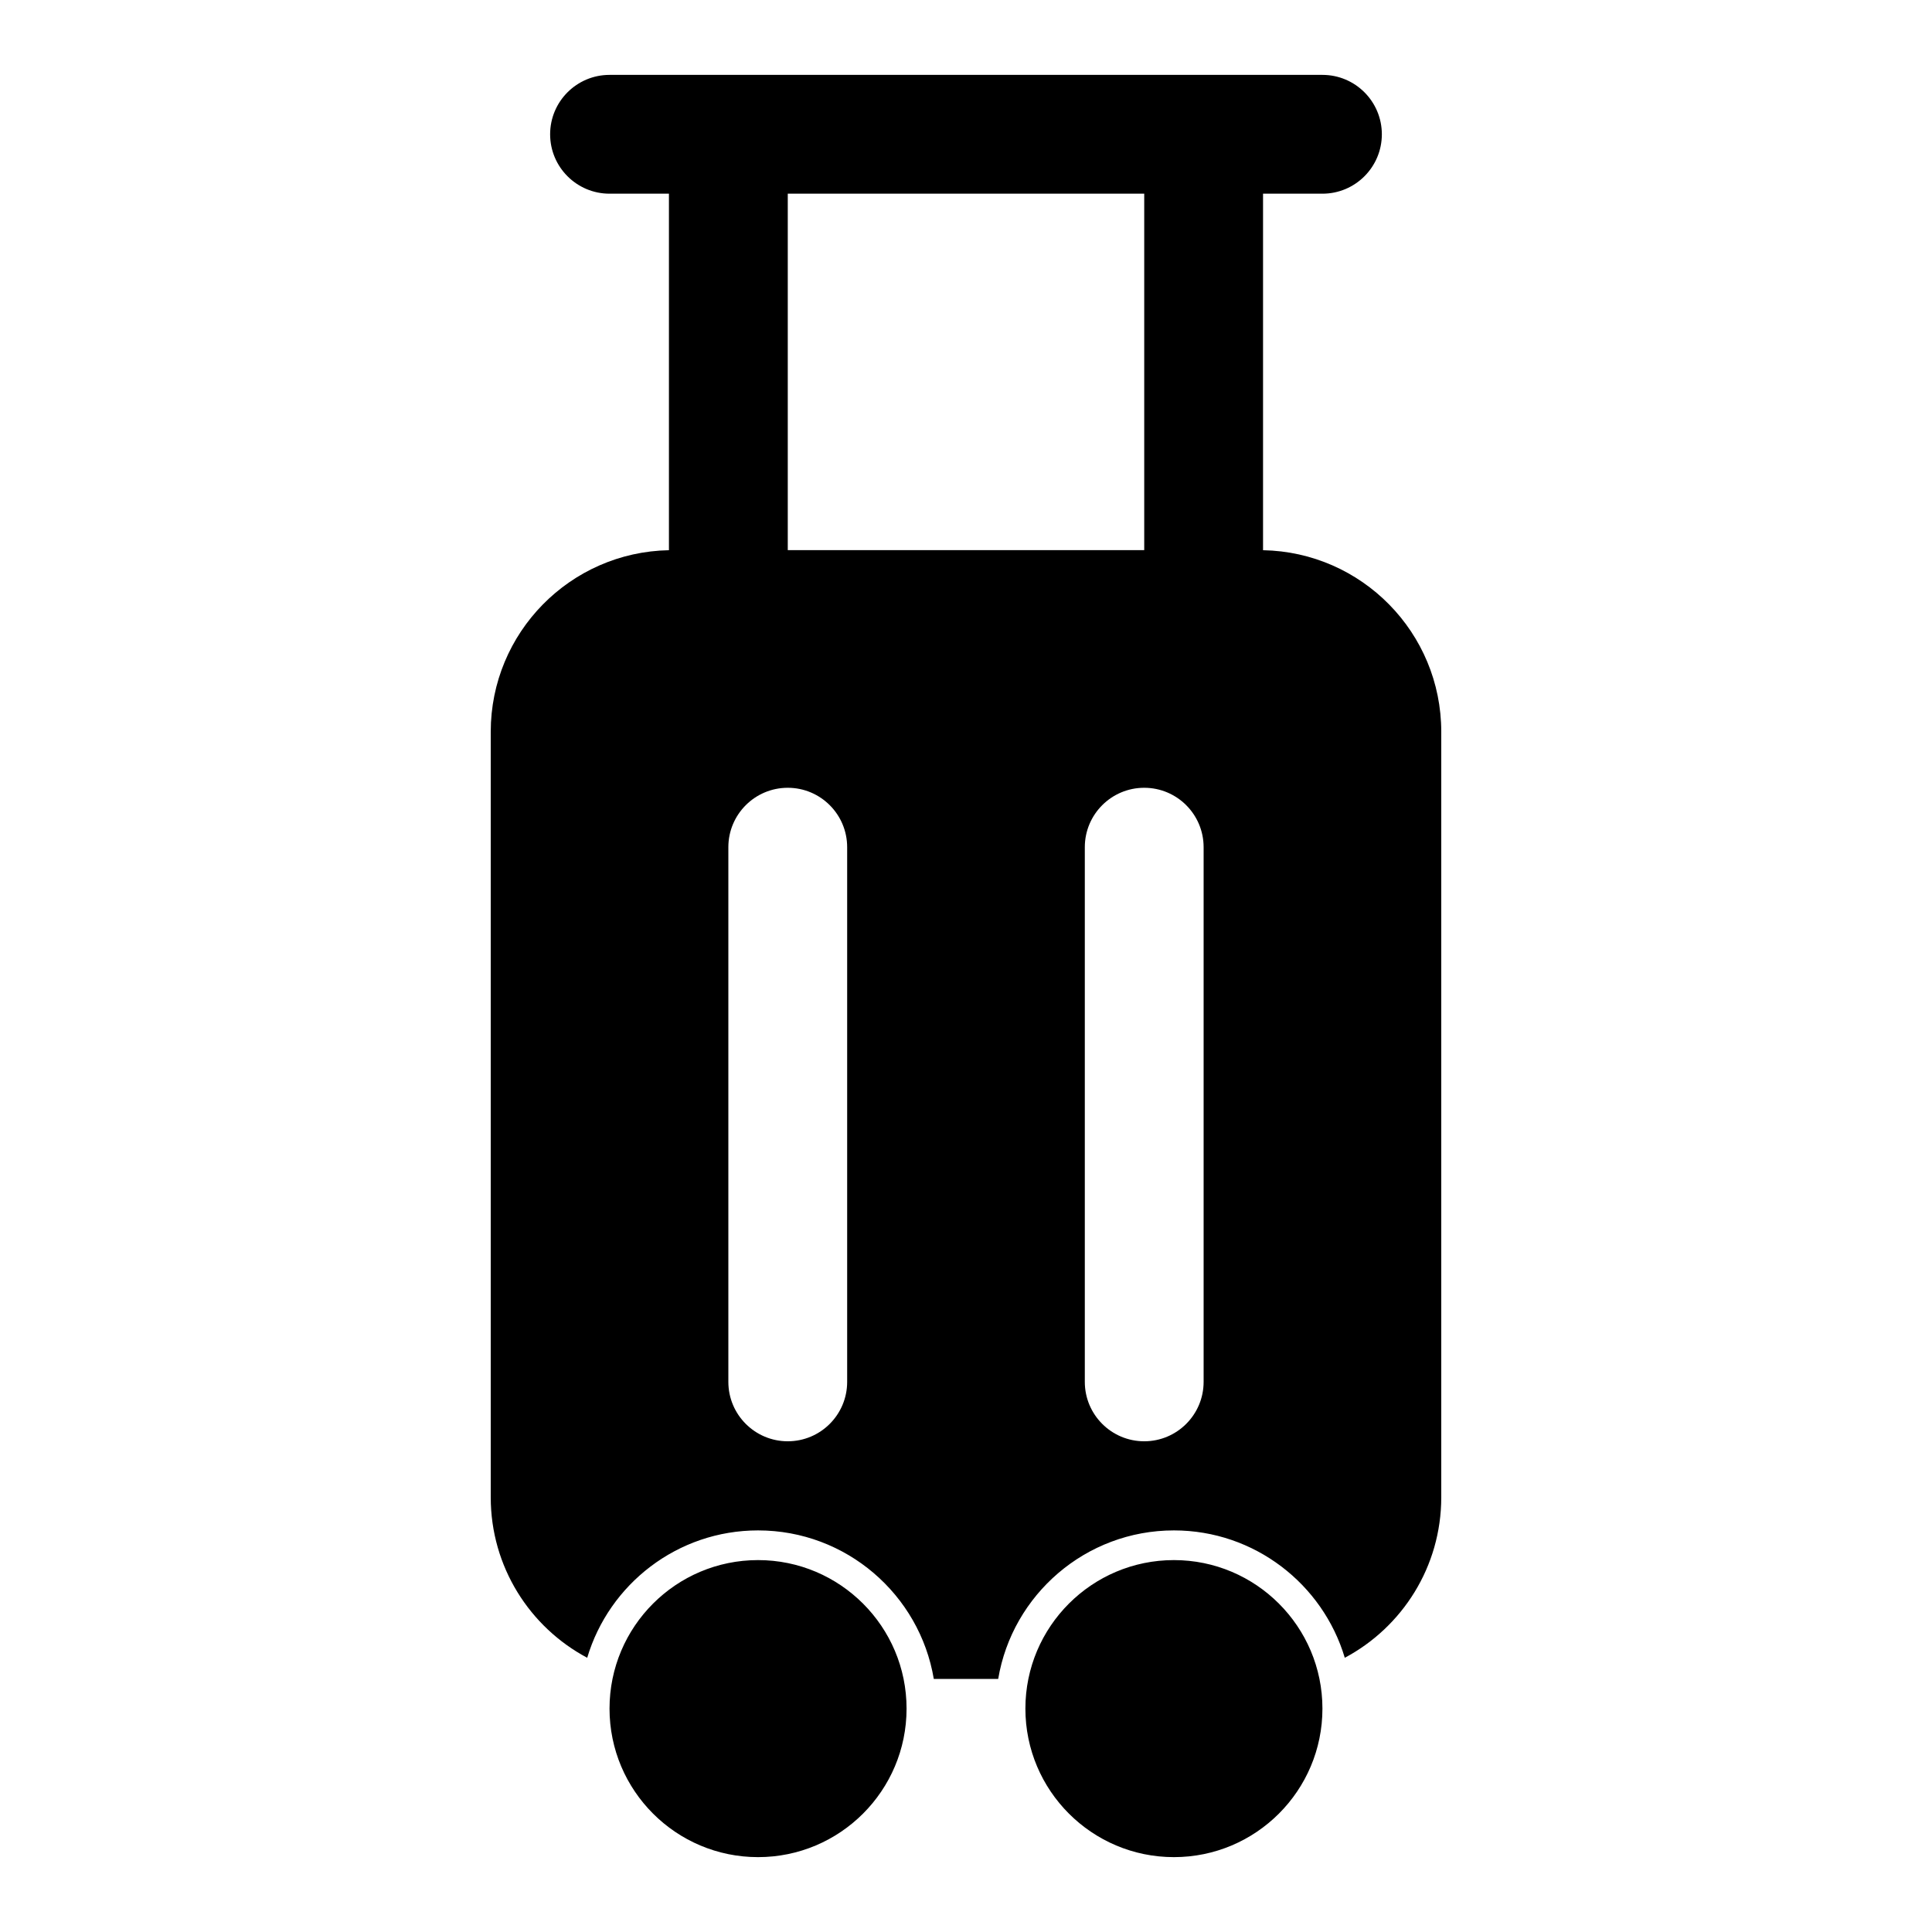 <?xml version="1.0" encoding="UTF-8"?>
<!-- Uploaded to: SVG Repo, www.svgrepo.com, Generator: SVG Repo Mixer Tools -->
<svg fill="#000000" width="800px" height="800px" version="1.1" viewBox="144 144 512 512" xmlns="http://www.w3.org/2000/svg">
 <path d="m344.89 557.44c-21.727 0-39.359 17.633-39.359 39.359s17.633 39.359 39.359 39.359c21.727 0 39.359-17.633 39.359-39.359s-17.633-39.359-39.359-39.359zm110.21 0c-21.727 0-39.359 17.633-39.359 39.359s17.633 39.359 39.359 39.359c21.727 0 39.359-17.633 39.359-39.359s-17.633-39.359-39.359-39.359zm-133.82-267.63c-26.168 0.488-47.23 21.852-47.23 48.129v202.85c0 18.438 10.359 34.449 25.566 42.539 5.809-19.508 23.898-33.754 45.281-33.754 23.379 0 42.824 17.035 46.57 39.359h17.066c3.746-22.324 23.191-39.359 46.57-39.359 21.379 0 39.469 14.25 45.281 33.754 15.207-8.094 25.566-24.105 25.566-42.539v-202.85c0-26.277-21.066-47.641-47.23-48.129v-94.48h15.742c8.691 0 15.742-7.055 15.742-15.742 0-8.691-7.055-15.742-15.742-15.742h-188.93c-8.691 0-15.742 7.055-15.742 15.742 0 8.691 7.055 15.742 15.742 15.742h15.742v94.48zm15.742 78.703v141.7c0 8.691 7.055 15.742 15.742 15.742 8.691 0 15.742-7.055 15.742-15.742v-141.7c0-8.691-7.055-15.742-15.742-15.742-8.691 0-15.742 7.055-15.742 15.742zm94.465 0v141.7c0 8.691 7.055 15.742 15.742 15.742 8.691 0 15.742-7.055 15.742-15.742v-141.7c0-8.691-7.055-15.742-15.742-15.742-8.691 0-15.742 7.055-15.742 15.742zm-78.719-78.719v-94.465h94.465v94.465z" fill-rule="evenodd"/>
</svg>